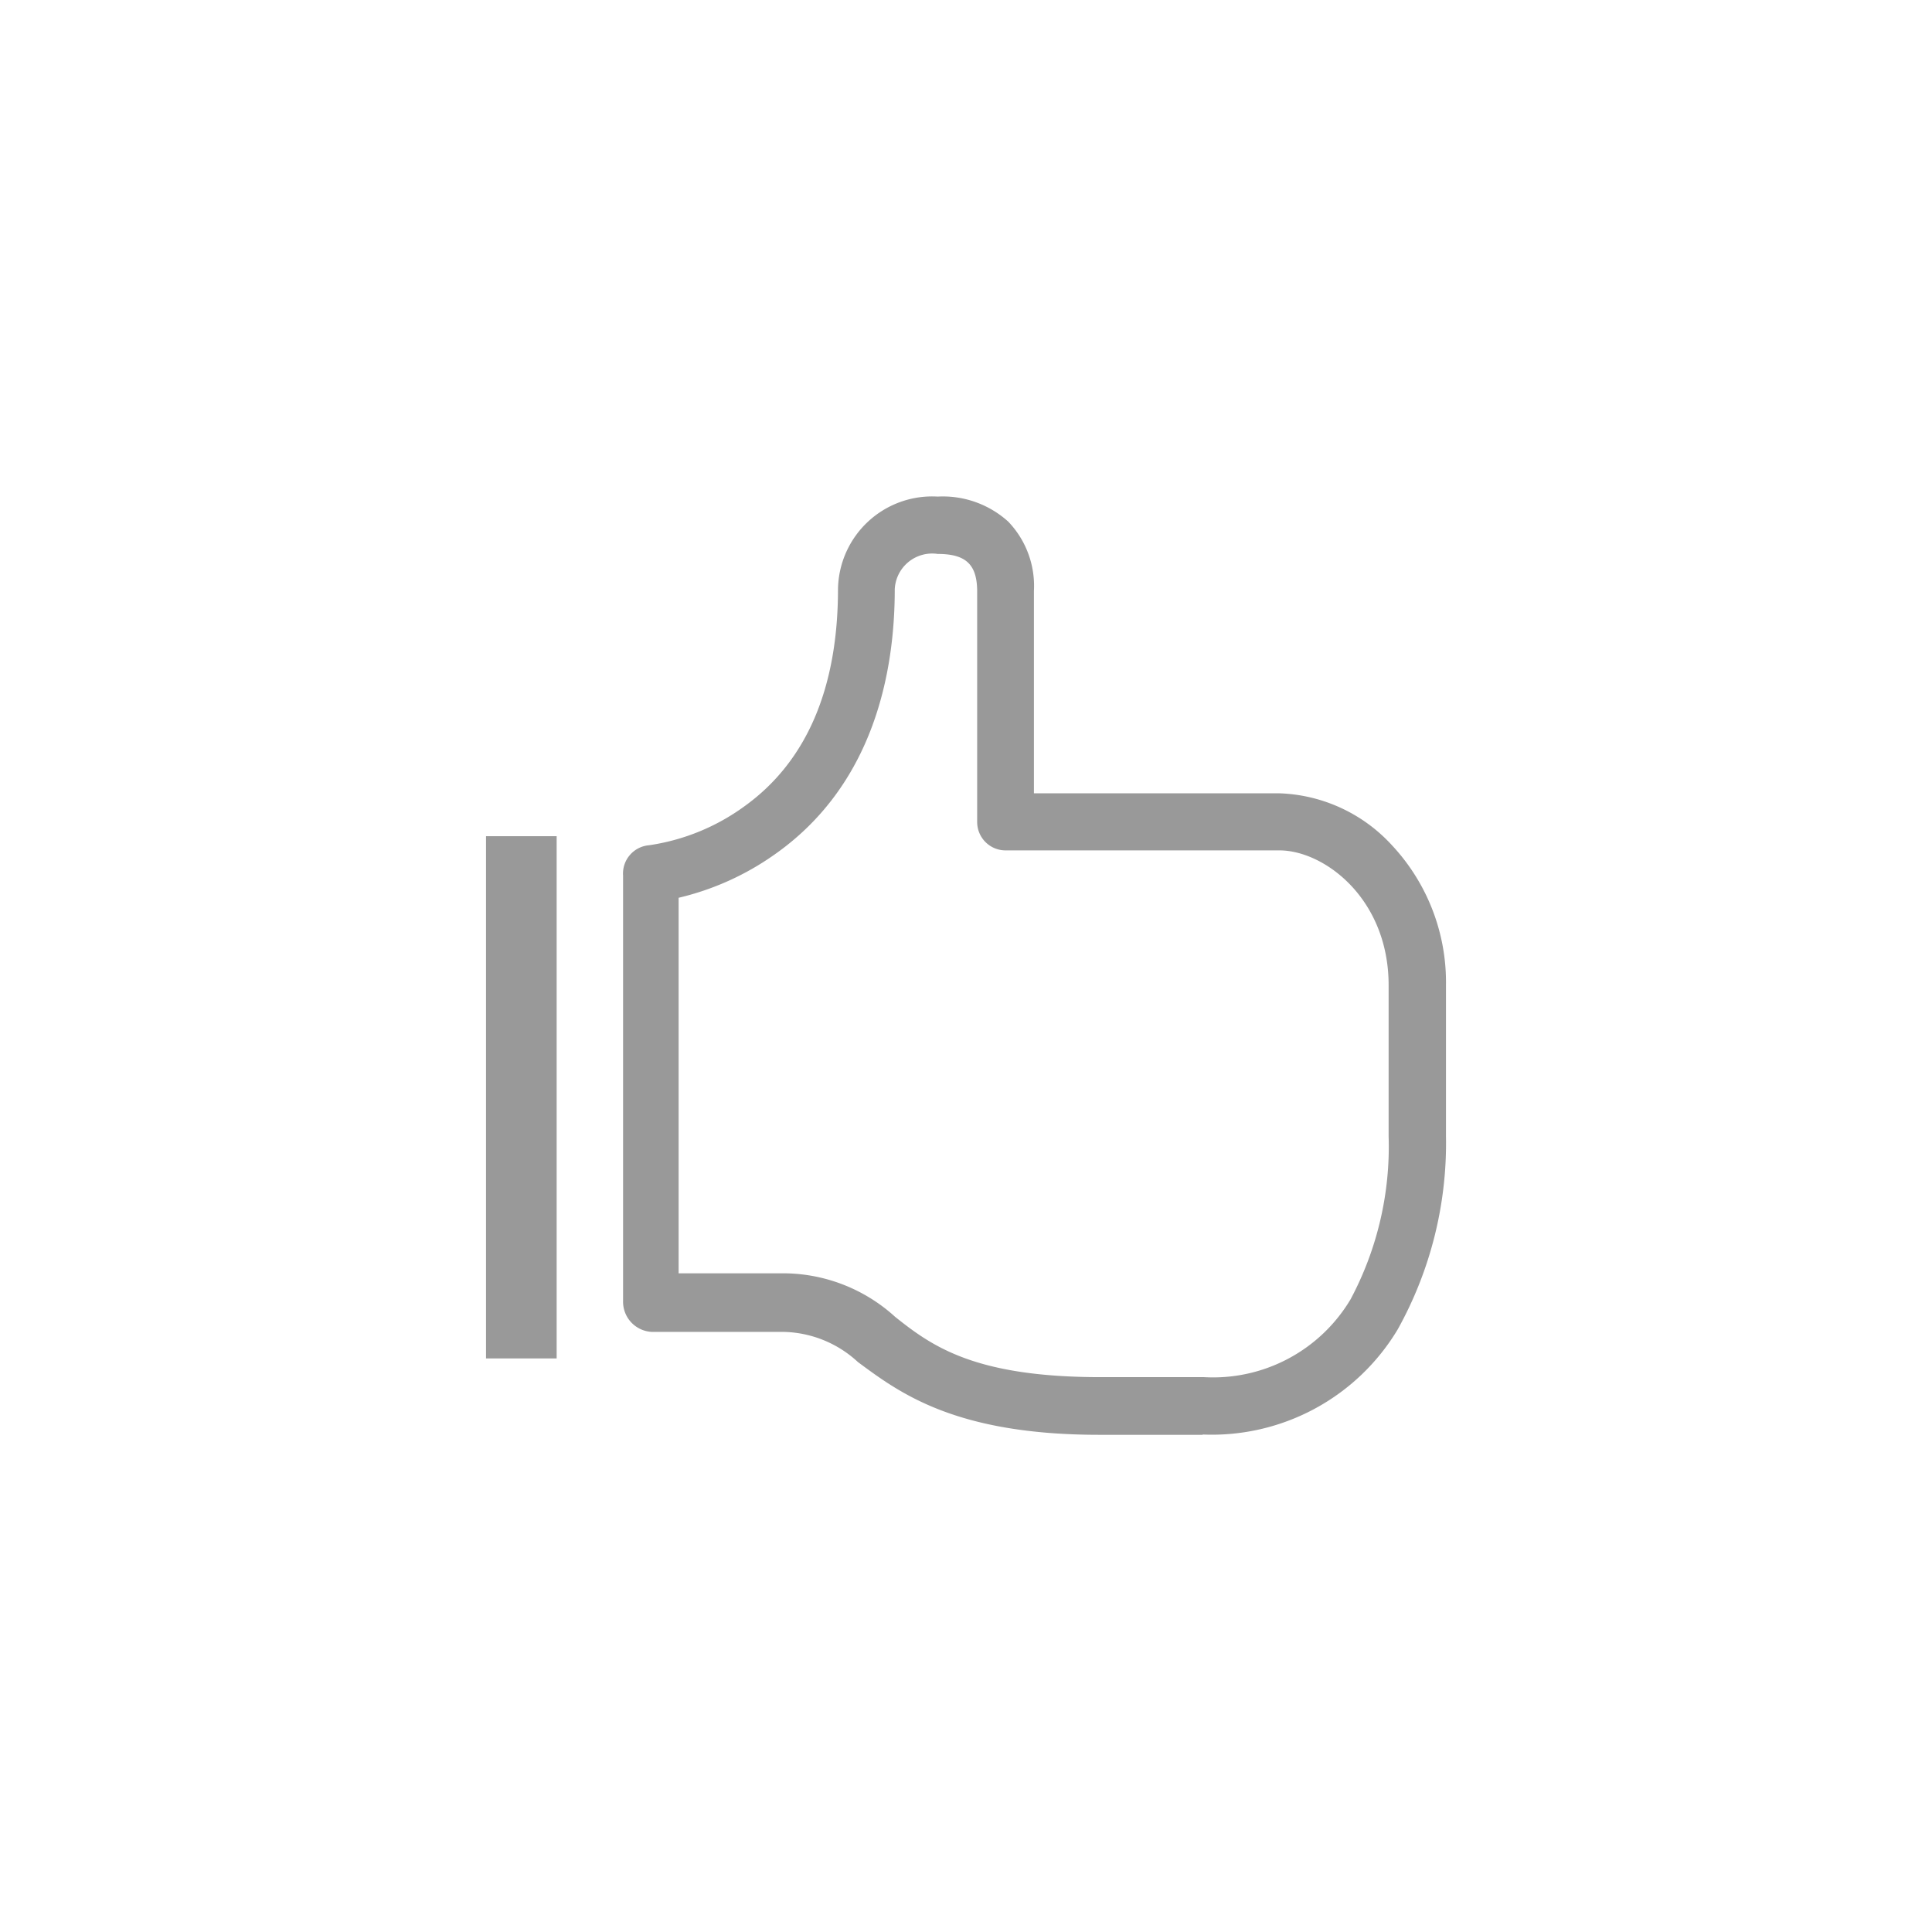 <svg id="レイヤー_1" data-name="レイヤー 1" xmlns="http://www.w3.org/2000/svg" viewBox="0 0 64 64"><defs><style>.cls-1{fill:none;}.cls-2{fill:#999;}</style></defs><rect class="cls-1" width="64" height="64"/><path class="cls-2" d="M39.84,47.53H36.42c-4.78,0-6.62-1.39-8-2.41a3.73,3.73,0,0,0-2.51-1H21.58a1,1,0,0,1-.94-1V29A.94.94,0,0,1,21.5,28a7.1,7.1,0,0,0,3.16-1.29c2.06-1.48,3.1-3.91,3.1-7.21a3.12,3.12,0,0,1,3.3-3.05,3.23,3.23,0,0,1,2.34.83,3.08,3.08,0,0,1,.85,2.3v6.7H42.4A5.29,5.29,0,0,1,46.11,28a6.65,6.65,0,0,1,1.79,4.63v5a12.69,12.69,0,0,1-1.6,6.41,7.18,7.18,0,0,1-6.46,3.48ZM22.52,42.18H26a5.52,5.52,0,0,1,3.65,1.44c1.25,1,2.67,2,6.82,2h3.42a5.3,5.3,0,0,0,4.85-2.58A10.75,10.75,0,0,0,46,37.64v-5c0-2.88-2.14-4.47-3.62-4.47H33.31a.94.94,0,0,1-.94-.94V19.6c0-.9-.37-1.25-1.31-1.25a1.24,1.24,0,0,0-1.42,1.17c0,2.74-.69,6.49-4,8.8a9.12,9.12,0,0,1-3.16,1.42V42.18Z"/><path class="cls-2" d="M18.44,27.7H16.1V45h2.34Z"/></svg>